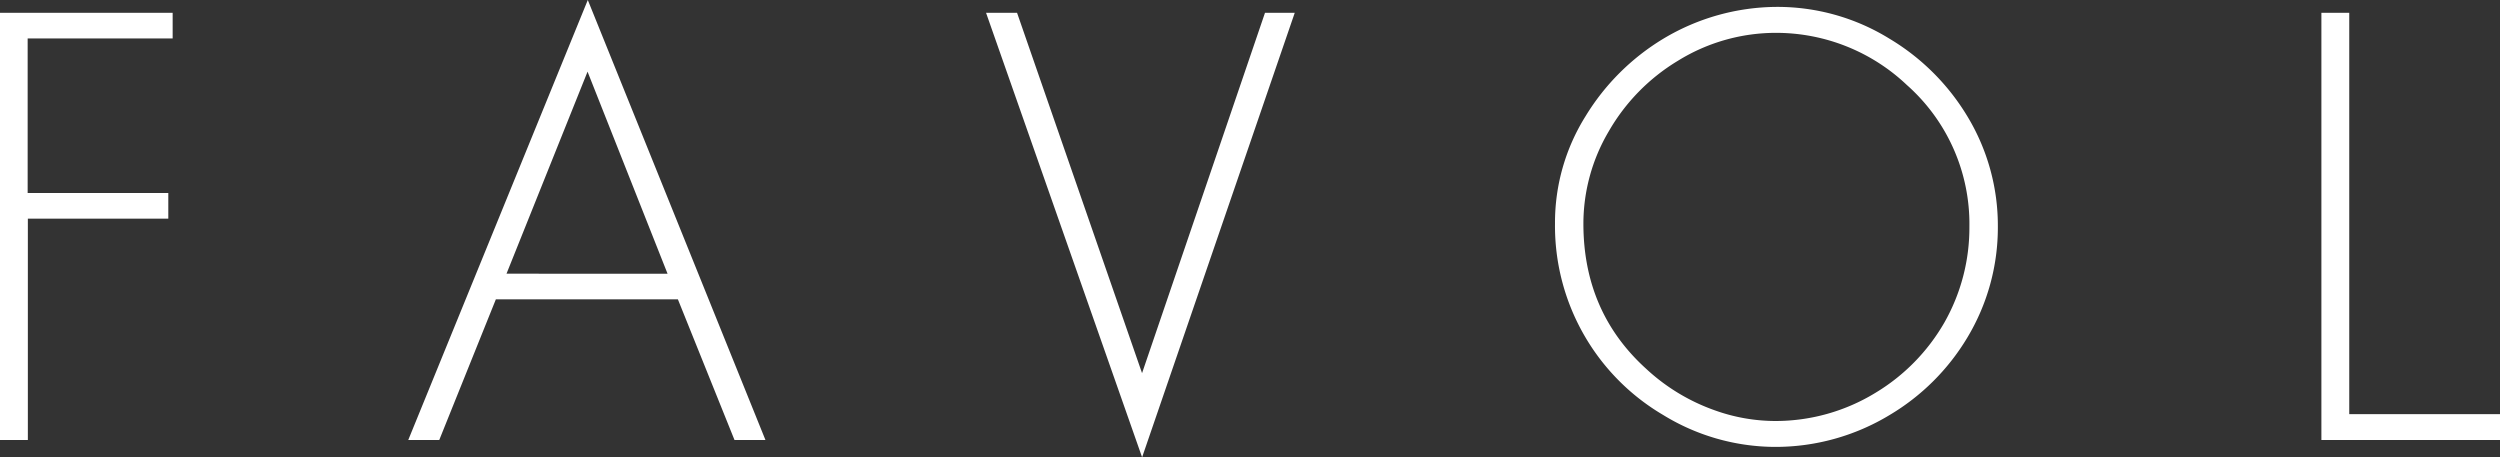 <svg xmlns="http://www.w3.org/2000/svg" viewBox="0 0 500 91.46"><rect x="0" y="0" width="500" height="91.46" fill="#333333" stroke="none"/><defs><style>.cls-1{fill:#fff;}</style></defs><g id="content"><path class="cls-1" d="M34.53,7.69h-29V38.6H33.66v5.13H5.57V88H0V2.56H34.53Z"/><path class="cls-1" d="M135.58,59.87H99.17L87.85,88h-6.2L117.56,0l35.53,88H146.9Zm-2.07-5.13-16-40.41L101.3,54.74Z"/><path class="cls-1" d="M203.41,2.56l25,72.07L253,2.56h5.95l-30.53,88.9L197.21,2.56Z"/><path class="cls-1" d="M355.28,1.38a42.63,42.63,0,0,1,22.65,6.38,45.32,45.32,0,0,1,15.51,15.45,42.19,42.19,0,0,1,6.13,22.15,42.7,42.7,0,0,1-6.13,22.2A44.75,44.75,0,0,1,377.93,83a44.1,44.1,0,0,1-23,6.38A43,43,0,0,1,332.64,83,43.88,43.88,0,0,1,311,44.67a40.13,40.13,0,0,1,6.13-21.46A46.12,46.12,0,0,1,332.64,7.76,44.49,44.49,0,0,1,355.28,1.38Zm0,5.19a37.23,37.23,0,0,0-19.77,5.63,39.34,39.34,0,0,0-13.76,14.07,36.32,36.32,0,0,0-5.07,18.46q0,17.64,12.52,29A39.49,39.49,0,0,0,343,82.08a36.06,36.06,0,0,0,12,2.12,38.32,38.32,0,0,0,20.08-5.63A39.16,39.16,0,0,0,388.88,64.5a38.41,38.41,0,0,0,5-19.14A37.11,37.11,0,0,0,381.37,17,38,38,0,0,0,355.28,6.57Z"/><path class="cls-1" d="M469.85,2.56V82.83H500V88H464.28V2.56Z"/></g></svg>